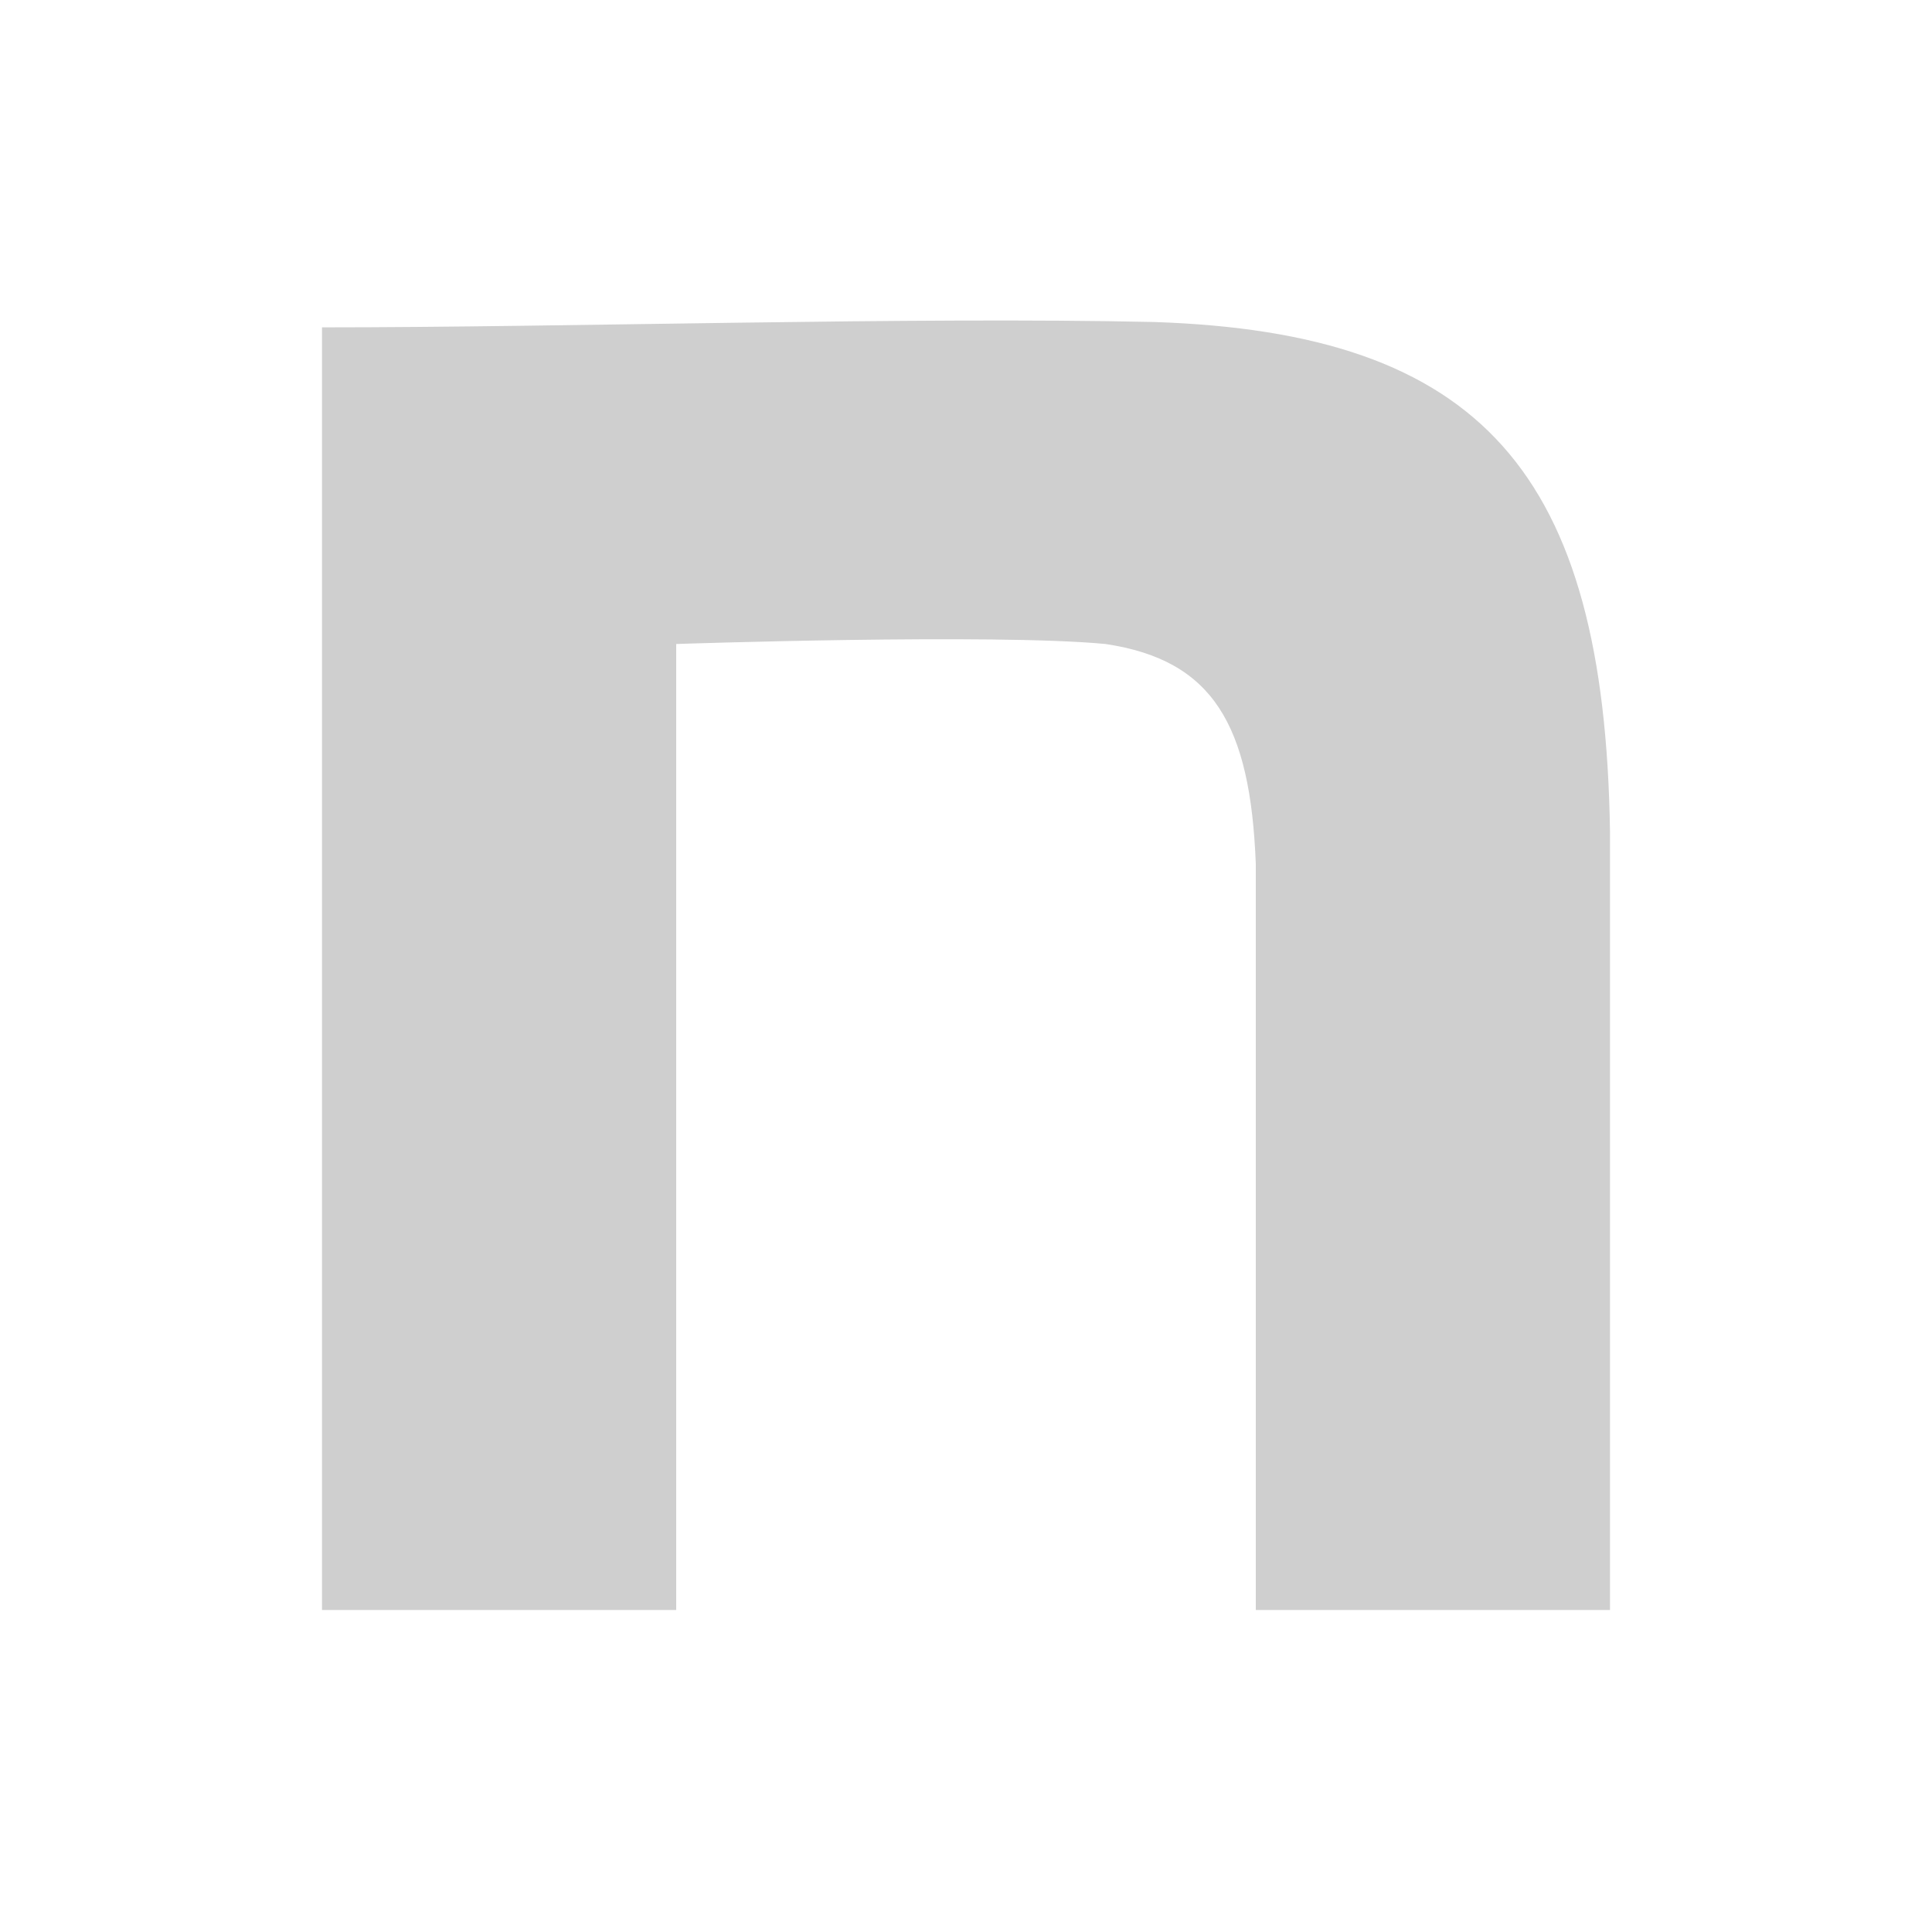 <svg enable-background="new 0 0 36 36" viewBox="0 0 36 36" xmlns="http://www.w3.org/2000/svg"><path d="m6 6.1c4.6 0 11-.2 15.5-.1 6.1.2 8.4 2.8 8.5 9.5v14.5h-6.6c0-9.4 0-10.9 0-13.9-.1-2.6-.8-3.8-2.8-4.1-2.1-.2-8 0-8 0v18h-6.6z" fill="#cfcfcf"/></svg>